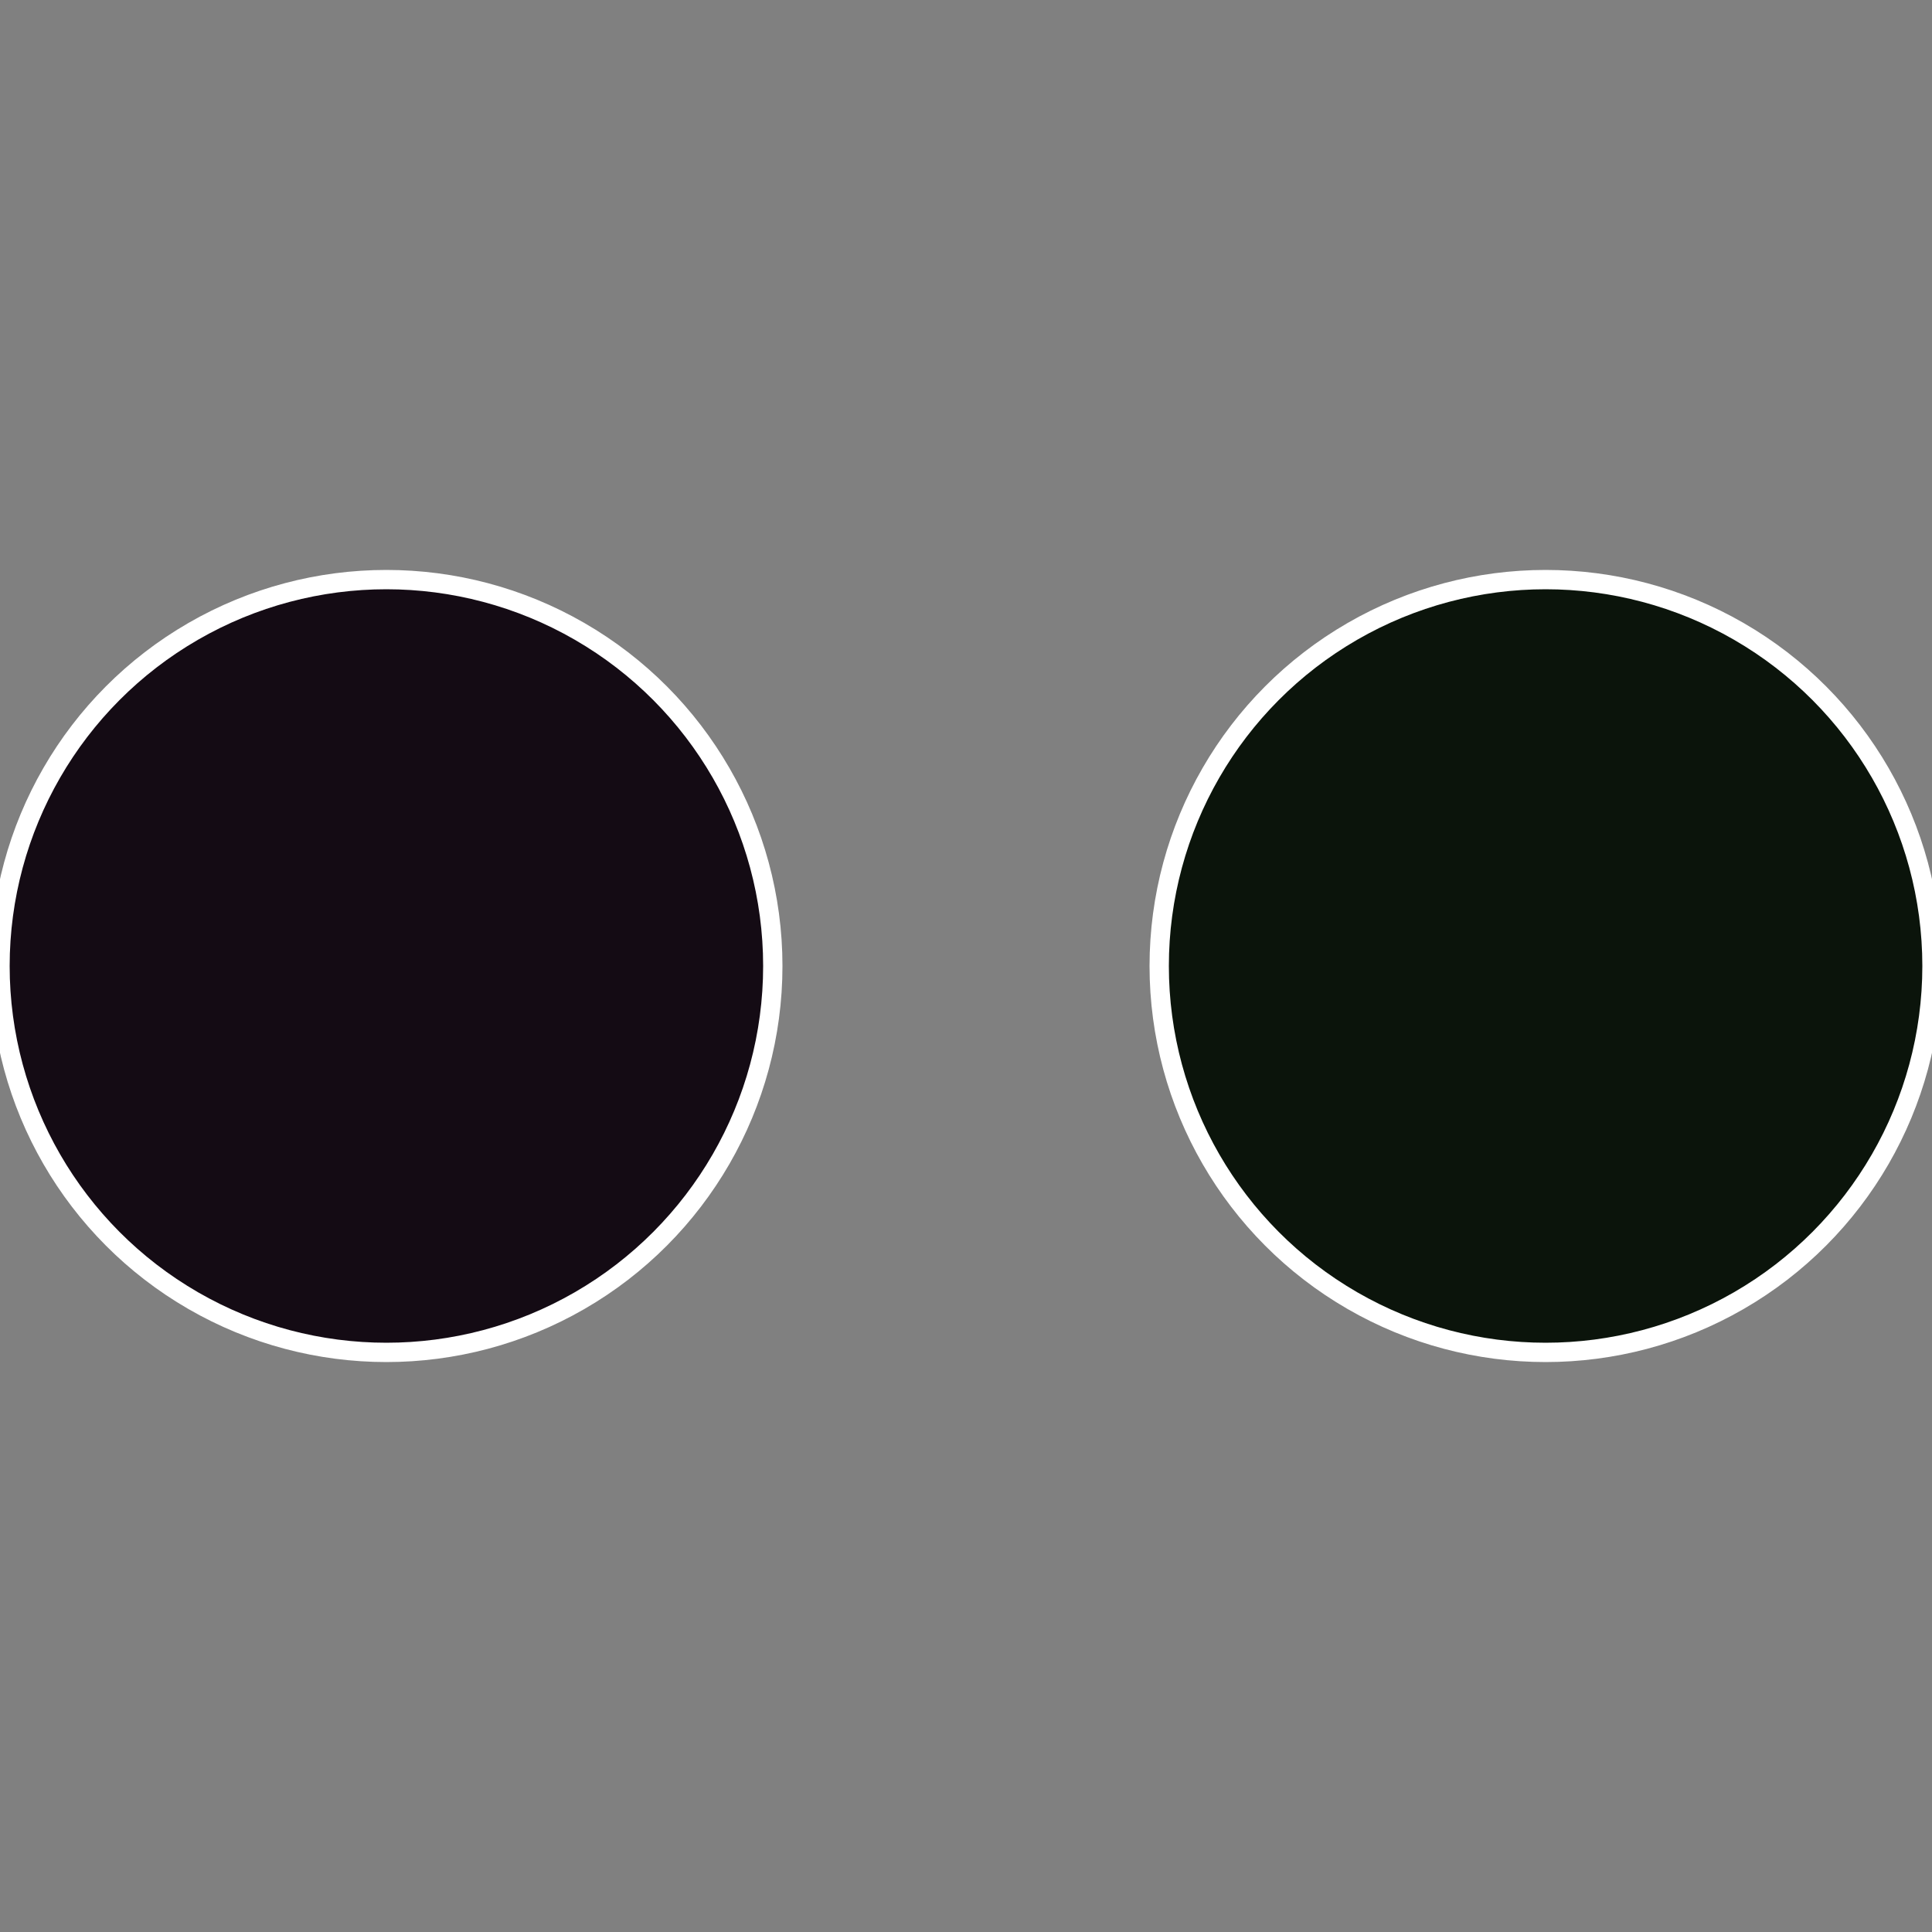 <?xml version="1.0" standalone="no"?>
<svg width="500" height="500" viewBox="-1 -1 2 2" xmlns="http://www.w3.org/2000/svg">
 
                <rect x="-1" y="-1" width="2" height="2" fill="#808080" stroke="none"/>
 
                <circle cx="0.6" cy="0" r="0.4" fill="#0b140b" stroke="#fff" stroke-width="1%" />
             
                <circle cx="-0.6" cy="7.3478807948841E-17" r="0.4" fill="#140b14" stroke="#fff" stroke-width="1%" />
            </svg>
